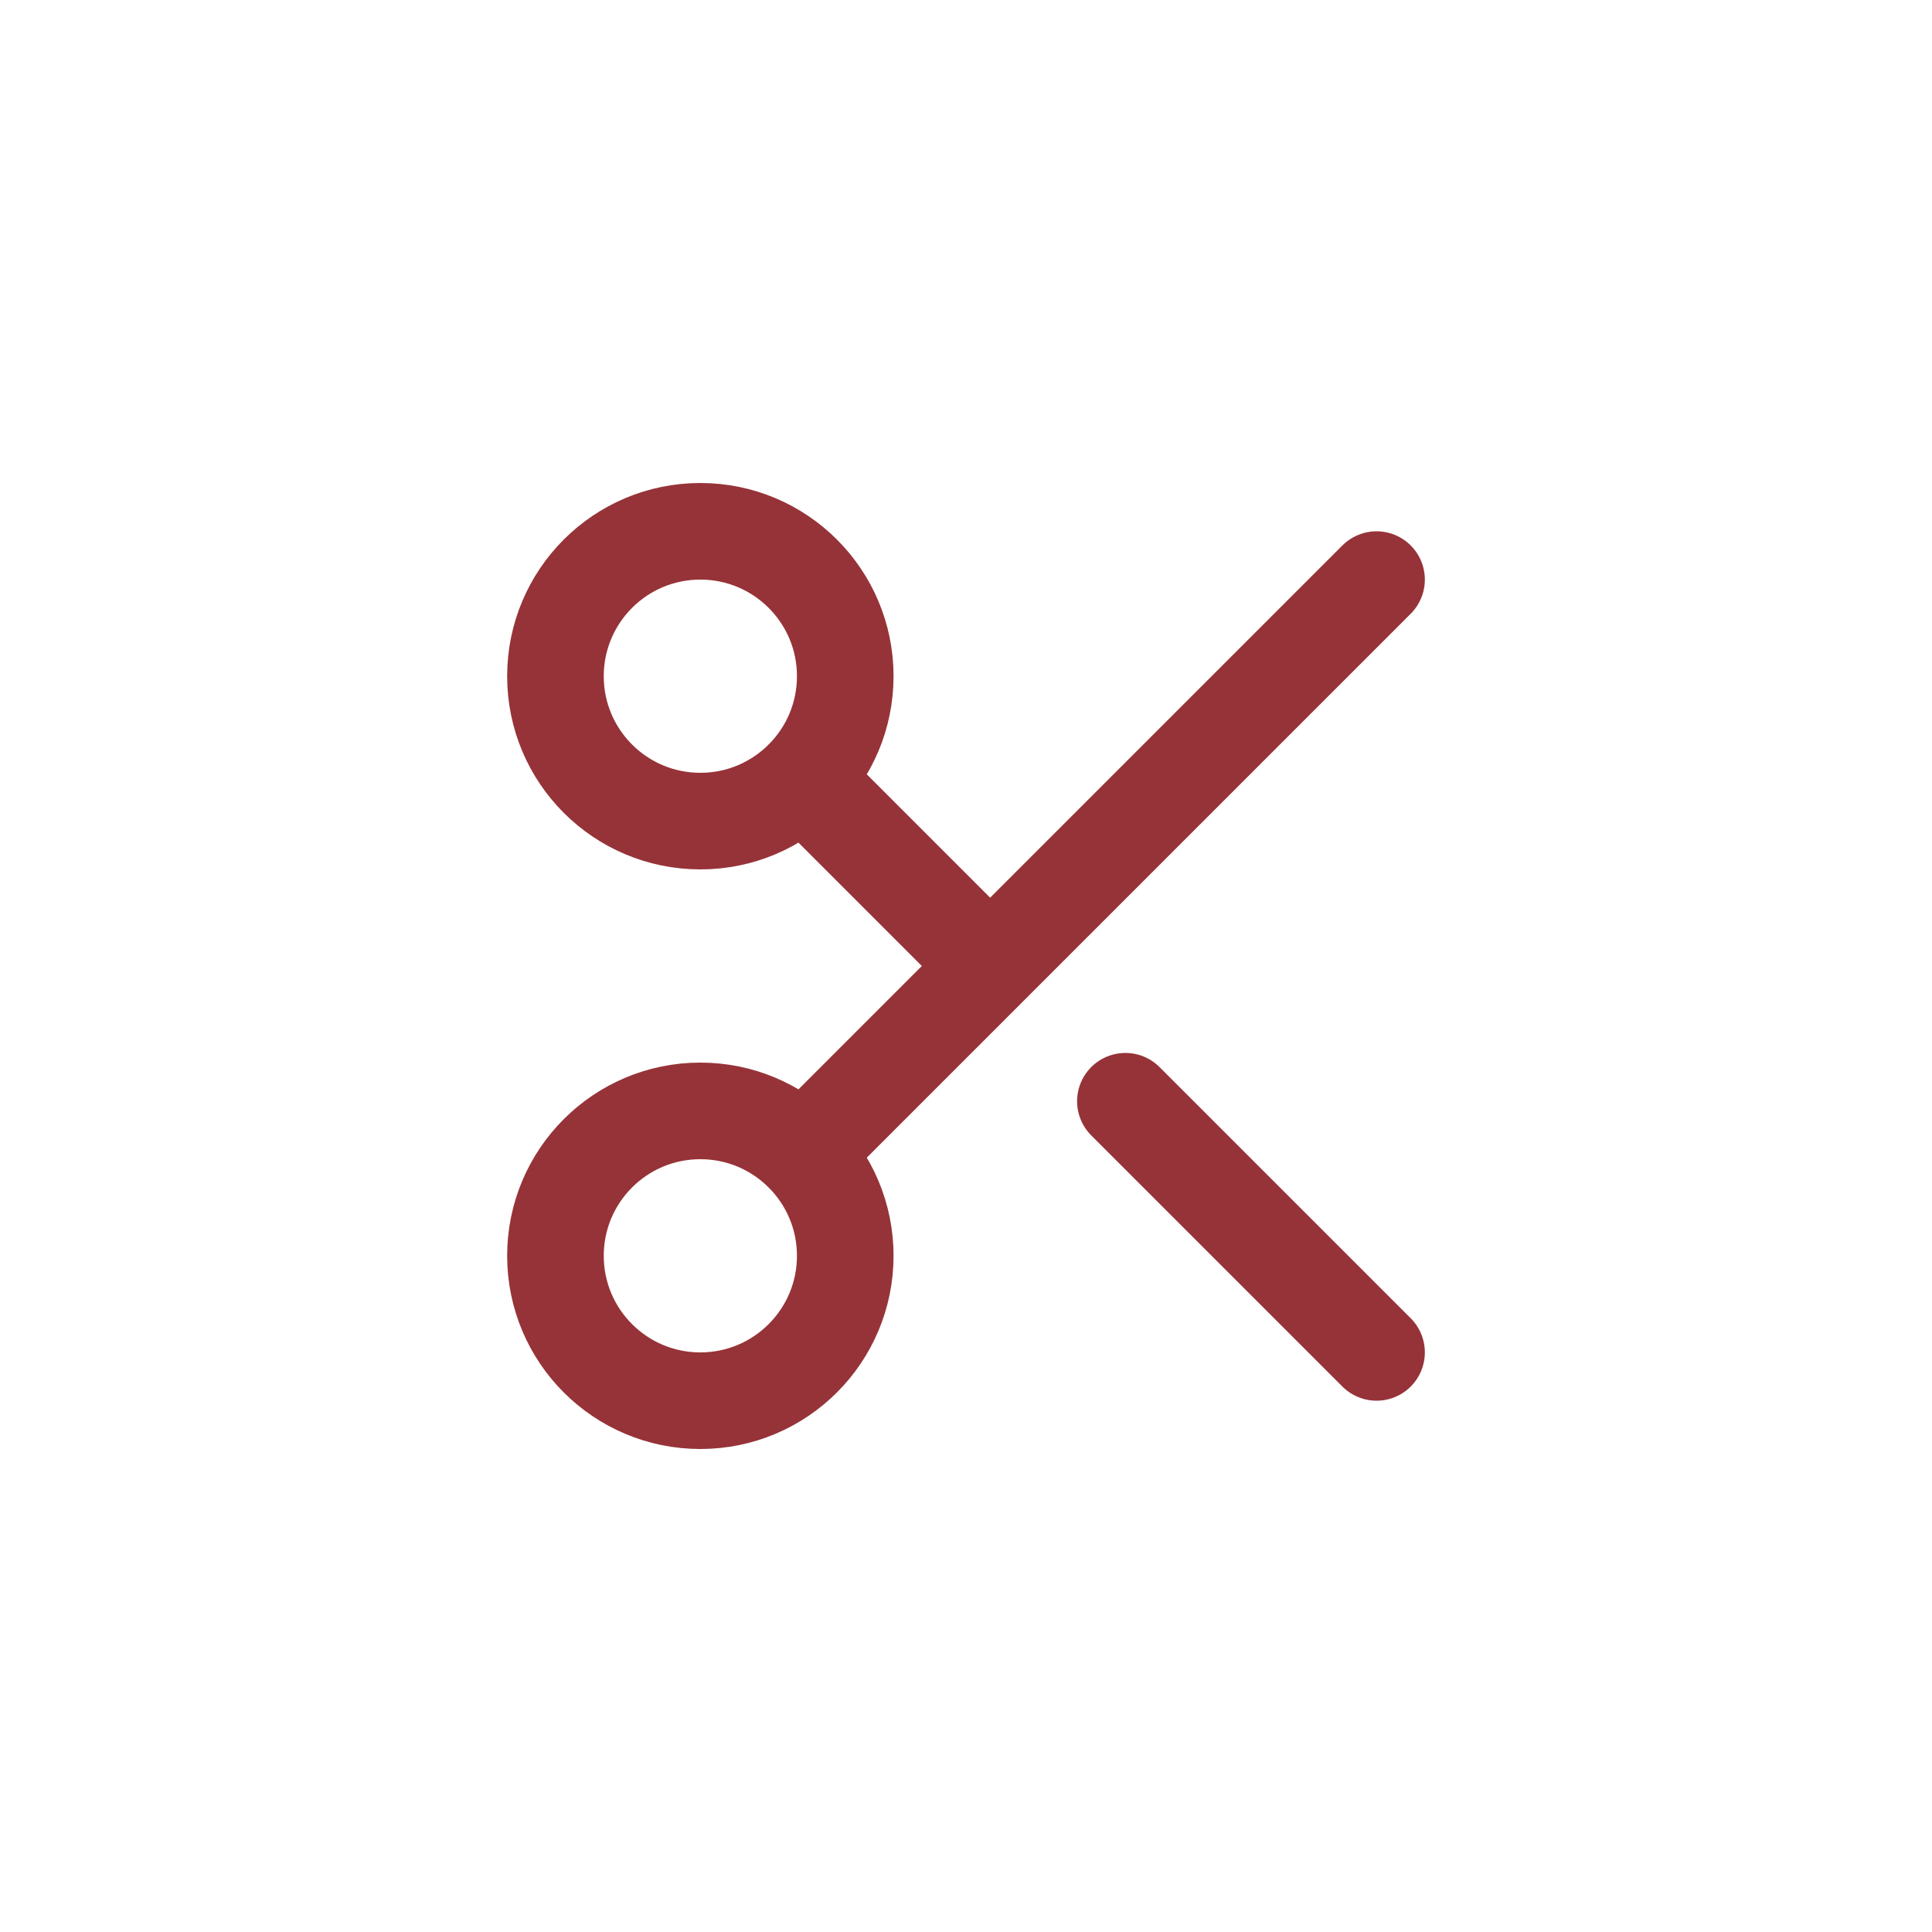 <svg width="40" height="40" viewBox="0 0 40 40" fill="none" xmlns="http://www.w3.org/2000/svg">
<path d="M16.62 16.12L20.5 20M28.5 12L16.62 23.88M23.3 22.8L28.5 28M17.5 14C17.5 15.657 16.157 17 14.5 17C12.843 17 11.5 15.657 11.5 14C11.5 12.343 12.843 11 14.5 11C16.157 11 17.5 12.343 17.5 14ZM17.5 26C17.5 27.657 16.157 29 14.5 29C12.843 29 11.5 27.657 11.5 26C11.5 24.343 12.843 23 14.5 23C16.157 23 17.5 24.343 17.5 26Z" stroke="#963338" stroke-width="2" stroke-linecap="round" stroke-linejoin="round"/>
</svg>
